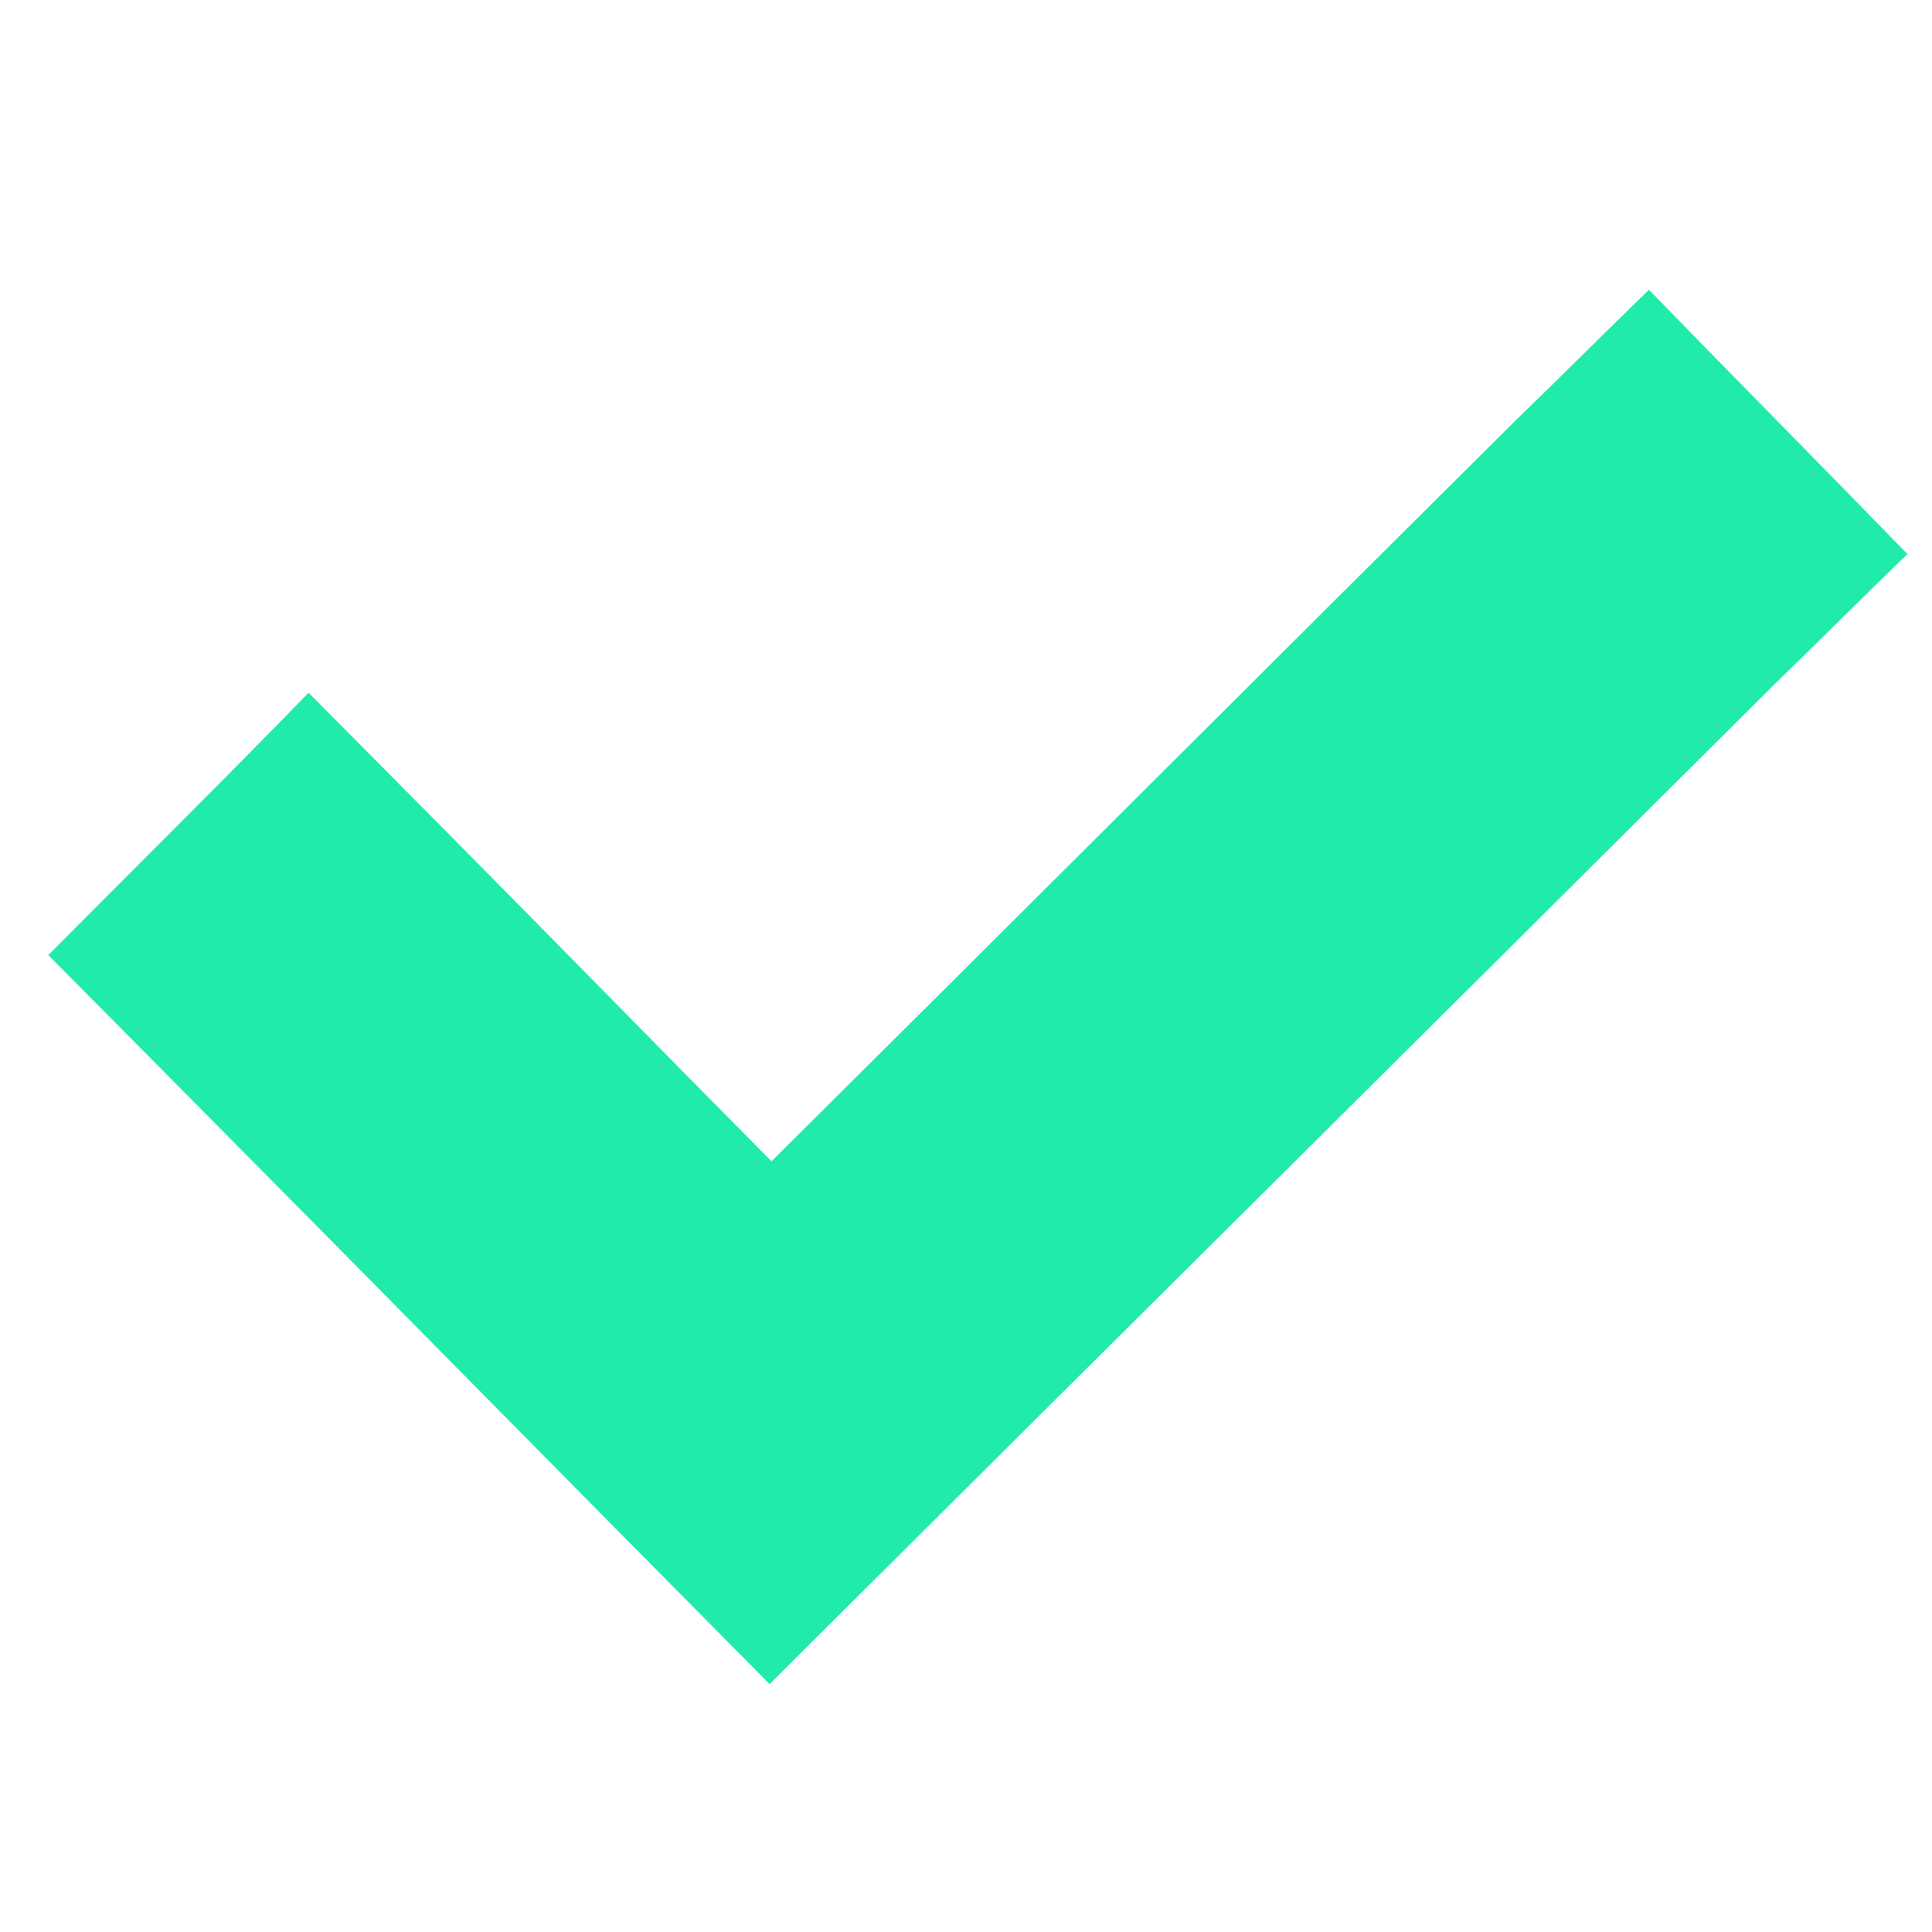 <svg width="40" height="40" viewBox="0 0 40 40" fill="none" xmlns="http://www.w3.org/2000/svg">
<g id="Icon_Done">
<path id="Vector" fill-rule="evenodd" clip-rule="evenodd" d="M3.694 22.49C2.809 21.598 1.885 20.667 1 19.774C2.809 17.951 4.618 16.166 6.389 14.342C7.274 15.235 8.198 16.166 9.083 17.058C11.393 19.386 13.663 21.714 15.973 24.043C21.131 18.921 26.25 13.799 31.407 8.677C32.331 7.785 33.217 6.892 34.14 6C35.911 7.824 37.72 9.647 39.491 11.471C38.567 12.363 37.681 13.256 36.758 14.148C29.829 21.055 22.863 27.961 15.934 34.868C11.854 30.755 7.774 26.603 3.694 22.49Z" fill="#21EBAA"/>
</g>
</svg>
